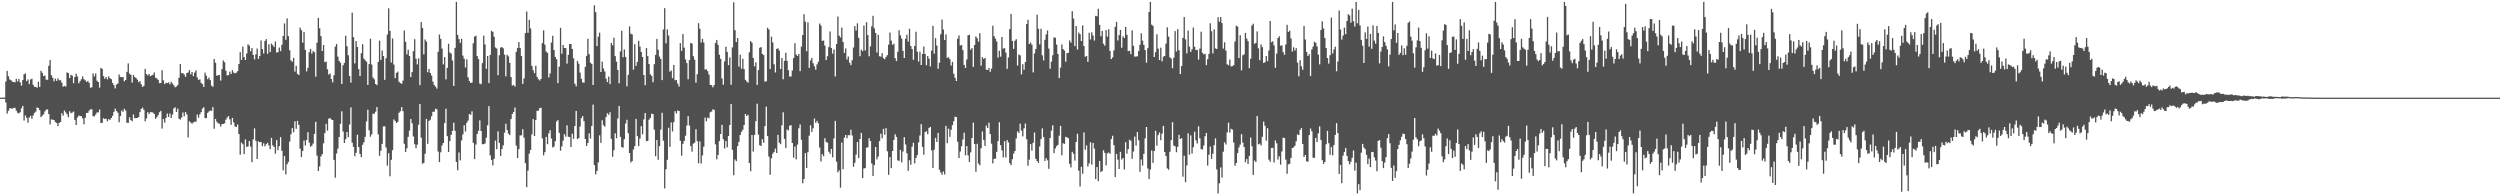 <svg xmlns="http://www.w3.org/2000/svg" width="1920" height="150"><path fill="#4f4f4f" d="M0 75h1v1H0zM1 75h1v1H1zM2 75h1v1H2zM3 74.918h1v1H3zM4 62.558h1v16.205H4zM5 54.497h1v32.737H5zM6 58.514h1v26.567H6zM7 60.986h1v22.222H7zM8 61.631h1v21.549H8zM9 62.686h1v20.835H9zM10 62.963h1v20.005H10zM11 63.256h1v19.533H11zM12 60.535h1v24.431H12zM13 62.604h1v23.969H13zM14 60.683h1v26.473H14zM15 63.167h1v23.046H15zM16 65.792h1v17.402H16zM17 61.503h1v19.817H17zM18 57.069h1v35.489H18zM19 56.39h1v32.282H19zM20 62.345h1v28.057H20zM21 60.988h1v33.198H21zM22 64.579h1v25.727H22zM23 61.075h1v27.897H23zM24 60.402h1v30.824H24zM25 65.071h1v23.669H25zM26 66.655h1v20.03H26zM27 66.735h1v18.952H27zM28 67.365h1v15.134H28zM29 62.796h1v20.172H29zM30 66.779h1v17.784H30zM31 54.373h1v35.555H31zM32 55.893h1v32.92H32zM33 58.356h1v29.444H33zM34 58.001h1v27.571H34zM35 61.182h1v23.037H35zM36 61.288h1v22.728H36zM37 50.546h1v37.123H37zM38 46.124h1v49.446H38zM39 57.758h1v33.96H39zM40 59.688h1v32.225H40zM41 62.471h1v29.67H41zM42 60.361h1v33.436H42zM43 62.116h1v32.316H43zM44 60.235h1v36.665H44zM45 61.661h1v32.751H45zM46 61.613h1v32.062H46zM47 63.455h1v23.541H47zM48 66.547h1v22.252H48zM49 65.966h1v18.927H49zM50 66.525h1v19.796H50zM51 55.616h1v32.087H51zM52 56.106h1v33.88H52zM53 59.93h1v25.518H53zM54 57.447h1v29.471H54zM55 58.125h1v28.324H55zM56 63.874h1v21.772H56zM57 59.125h1v32.976H57zM58 56.559h1v39.464H58zM59 58.804h1v31.485H59zM60 63.936h1v24.727H60zM61 62.297h1v26.942H61zM62 60.857h1v28.313H62zM63 58.699h1v32.257H63zM64 60.816h1v34.672H64zM65 61.761h1v28.705H65zM66 62.972h1v23.793H66zM67 62.164h1v24.507H67zM68 63.645h1v21.284H68zM69 67.376h1v16.64H69zM70 67.049h1v16.878H70zM71 56.353h1v32.959H71zM72 58.676h1v30.659H72zM73 56.399h1v31.54H73zM74 61.963h1v24.388H74zM75 62.959h1v23.353H75zM76 67.273h1v16.864H76zM77 52.192h1v42.222H77zM78 52.924h1v41.403H78zM79 58.504h1v32.264H79zM80 60.53h1v30.84H80zM81 59.159h1v31.959H81zM82 60.942h1v32.266H82zM83 58.688h1v32.802H83zM84 60.049h1v32.083H84zM85 60.839h1v29.776H85zM86 63.716h1v25.235H86zM87 65.364h1v20.575H87zM88 67.893h1v15.514H88zM89 64.938h1v20.378H89zM90 64.133h1v22.417H90zM91 57.193h1v36.722H91zM92 59.084h1v30.03H92zM93 59.361h1v25.514H93zM94 59.116h1v26.743H94zM95 62.407h1v21.149H95zM96 61.402h1v23.529H96zM97 55.19h1v39.089H97zM98 48.674h1v45.672H98zM99 56.625h1v33.44H99zM100 57.468h1v34.772H100zM101 63.455h1v29.693H101zM102 57.548h1v30.378H102zM103 59.184h1v31.627H103zM104 59.887h1v30.728H104zM105 61.21h1v29.339H105zM106 63.066h1v26.823H106zM107 62.286h1v23.838H107zM108 64.712h1v18.943H108zM109 66.783h1v15.848H109zM110 65.92h1v18.414H110zM111 52.922h1v40.265H111zM112 56.932h1v34.01H112zM113 57.941h1v28.235H113zM114 56.831h1v30.767H114zM115 58.479h1v27.704H115zM116 57.964h1v28.208H116zM117 57.456h1v29.009H117zM118 55.666h1v31.89H118zM119 59.644h1v31.579H119zM120 60.276h1v29.696H120zM121 61.359h1v27.134H121zM122 63.865h1v22.367H122zM123 63.732h1v21.405H123zM124 53.927h1v44.832H124zM125 61.72h1v29.712H125zM126 64.54h1v29.595H126zM127 63.528h1v27.052H127zM128 63.805h1v23.461H128zM129 63.224h1v26.617H129zM130 64.707h1v22.417H130zM131 62.814h1v27.851H131zM132 64.149h1v23.882H132zM133 65.524h1v17.755H133zM134 67.01h1v15.404H134zM135 66.467h1v19.558H135zM136 65.371h1v18.077H136zM137 59.72h1v31.474H137zM138 49.214h1v42.655H138zM139 56.241h1v34.01H139zM140 56.188h1v30.162H140zM141 57.337h1v31.998H141zM142 59.047h1v27.022H142zM143 56.097h1v31.76H143zM144 55.643h1v49.902H144zM145 53.842h1v39.268H145zM146 57.129h1v37.022H146zM147 55.254h1v39.718H147zM148 58.431h1v35.601H148zM149 55.756h1v37.752H149zM150 54.076h1v39.382H150zM151 59.466h1v28.526H151zM152 61.386h1v29.039H152zM153 60.928h1v26.896H153zM154 63.638h1v22.499H154zM155 64.588h1v18.842H155zM156 66.751h1v15.605H156zM157 55.781h1v34.912H157zM158 58.125h1v32.591H158zM159 60.805h1v25.875H159zM160 59.61h1v25.999H160zM161 61.546h1v23.353H161zM162 65.792h1v19.293H162zM163 66.65h1v15.557H163zM164 45.287h1v53.566H164zM165 48.184h1v43.147H165zM166 58.184h1v35.294H166zM167 57.717h1v37.018H167zM168 57.664h1v37.356H168zM169 61.892h1v35.349H169zM170 53.05h1v42.268H170zM171 46.429h1v48.734H171zM172 47.77h1v46.933H172zM173 54.272h1v37.672H173zM174 57.898h1v32.385H174zM175 57.701h1v31.426H175zM176 54.989h1v36.656H176zM177 56.827h1v39.068H177zM178 53.886h1v36.677H178zM179 55.708h1v38.322H179zM180 56.367h1v40.781H180zM181 55.831h1v41.781H181zM182 54.641h1v41H182zM183 49.129h1v53.845H183zM184 39.965h1v78.805H184zM185 46.035h1v63.443H185zM186 35.811h1v75.001H186zM187 43.847h1v74.539H187zM188 46.074h1v61.005H188zM189 41.066h1v71.806H189zM190 34.016h1v78.347H190zM191 35.131h1v73.163H191zM192 39.377h1v73.209H192zM193 36.923h1v87.659H193zM194 42.119h1v64.942H194zM195 45.641h1v52.953H195zM196 41.743h1v66.388H196zM197 37.276h1v84.832H197zM198 45.25h1v63.291H198zM199 42.973h1v66.23H199zM200 31.155h1v77.896H200zM201 37.724h1v74.557H201zM202 41.048h1v69.055H202zM203 31.448h1v80.913H203zM204 30.059h1v80.698H204zM205 41.295h1v68.4H205zM206 33.971h1v77.736H206zM207 40.015h1v74.573H207zM208 33.508h1v72.392H208zM209 34.685h1v76.999H209zM210 36.088h1v76.77H210zM211 31.881h1v86.134H211zM212 40.363h1v67.279H212zM213 40.045h1v75.313H213zM214 36.509h1v75.736H214zM215 39.253h1v66.049H215zM216 34.385h1v81.433H216zM217 27.573h1v103.237H217zM218 17.992h1v101.856H218zM219 30.59h1v103.294H219zM220 14.131h1v112.096H220zM221 27.825h1v96.503H221zM222 38.601h1v70.158H222zM223 46.456h1v56.672H223zM224 47.406h1v51.007H224zM225 44.467h1v57.116H225zM226 54.998h1v38.114H226zM227 50.544h1v48.357H227zM228 56.708h1v36.13H228zM229 57.658h1v38.29H229zM230 21.183h1v93.023H230zM231 23.167h1v97.528H231zM232 32.792h1v83.111H232zM233 24.467h1v83.483H233zM234 38.345h1v73.381H234zM235 54.819h1v52.722H235zM236 52.071h1v49.48H236zM237 40.107h1v69.414H237zM238 37.605h1v75.017H238zM239 41.233h1v70.689H239zM240 39.226h1v70.996H240zM241 40.118h1v62.671H241zM242 58.891h1v34.628H242zM243 32.799h1v86.697H243zM244 13.731h1v117.578H244zM245 21.7h1v106.139H245zM246 27.738h1v92.367H246zM247 39.185h1v79.22H247zM248 34.55h1v75.55H248zM249 47.761h1v54.472H249zM250 47.335h1v47.789H250zM251 53.183h1v47.164H251zM252 57.227h1v33.955H252zM253 56.497h1v34.182H253zM254 60.67h1v31.112H254zM255 63.206h1v28.949H255zM256 57.793h1v64.986H256zM257 35.79h1v100.726H257zM258 33.824h1v84.06H258zM259 43.481h1v70.717H259zM260 46.815h1v58.377H260zM261 48.164h1v46.935H261zM262 64.494h1v21.032H262zM263 50.194h1v50.76H263zM264 48.338h1v61.479H264zM265 27.411h1v79.469H265zM266 35.506h1v65.891H266zM267 42.46h1v62.895H267zM268 58.39h1v37.26H268zM269 63.423h1v19.066H269zM270 9.721h1v99.883H270zM271 28.443h1v84.337H271zM272 48.692h1v71.3H272zM273 31.609h1v85.768H273zM274 36.104h1v67.425H274zM275 53.03h1v59.881H275zM276 58.452h1v59.785H276zM277 40.853h1v79.877H277zM278 33.943h1v77.242H278zM279 44.987h1v64.292H279zM280 46.273h1v58.81H280zM281 47.353h1v45.889H281zM282 65.247h1v19.039H282zM283 49.207h1v50.895H283zM284 29.741h1v75.282H284zM285 49.567h1v53.589H285zM286 59.528h1v27.78H286zM287 60.94h1v26.409H287zM288 64.508h1v21.231H288zM289 65.316h1v16.892H289zM290 47.532h1v55.642H290zM291 31.158h1v88.56H291zM292 46.01h1v69.776H292zM293 38.814h1v71.691H293zM294 43.057h1v54.049H294zM295 61.313h1v35.651H295zM296 44.742h1v68.503H296zM297 26.509h1v100.746H297zM298 6.381h1v111.286H298zM299 23.758h1v111.625H299zM300 48.045h1v74.695H300zM301 29.539h1v85.839H301zM302 49.555h1v42.204H302zM303 60.008h1v32.893H303zM304 55.946h1v38.499H304zM305 54.998h1v38.604H305zM306 62.787h1v23.818H306zM307 63.783h1v21.65H307zM308 64.343h1v17.901H308zM309 61.878h1v23.504H309zM310 23.456h1v86.974H310zM311 32.082h1v84.633H311zM312 41.716h1v72.147H312zM313 38.205h1v66.905H313zM314 43.011h1v57.292H314zM315 59.164h1v32.261H315zM316 55.323h1v39.336H316zM317 39.329h1v65.489H317zM318 30.105h1v80.696H318zM319 45.101h1v68.7H319zM320 49.477h1v61.589H320zM321 44.82h1v50.961H321zM322 65.38h1v14.498H322zM323 16.871h1v88.883H323zM324 21.442h1v104.266H324zM325 41.737h1v83.42H325zM326 30.327h1v87.782H326zM327 31.895h1v59.398H327zM328 55.46h1v55.031H328zM329 52.984h1v39.883H329zM330 56.012h1v35.958H330zM331 58.074h1v31.206H331zM332 62.684h1v23.184H332zM333 65.346h1v20.472H333zM334 66.46h1v17.024H334zM335 68.049h1v15.944H335zM336 39.777h1v76.576H336zM337 26.516h1v98.009H337zM338 29.853h1v87.157H338zM339 37.315h1v74.42H339zM340 49.48h1v60.339H340zM341 43.819h1v50.693H341zM342 60.976h1v22.511H342zM343 52.146h1v52.403H343zM344 33.575h1v83.145H344zM345 40.269h1v68.086H345zM346 41.171h1v62.396H346zM347 46.468h1v54.065H347zM348 66.021h1v28.197H348zM349 36.784h1v63.68H349zM350 1.433h1v122.977H350zM351 26.795h1v103.946H351zM352 30.052h1v87.056H352zM353 32.936h1v90.179H353zM354 29.823h1v78.047H354zM355 42.719h1v60.574H355zM356 45.113h1v51.112H356zM357 51.83h1v49.201H357zM358 45.589h1v48.734H358zM359 59.388h1v33.252H359zM360 62.144h1v25.404H360zM361 63.686h1v24.502H361zM362 63.375h1v22.108H362zM363 33.261h1v76.441H363zM364 28.077h1v94.12H364zM365 27.415h1v83.607H365zM366 43.08h1v59.76H366zM367 45.358h1v55.102H367zM368 64.146h1v28.254H368zM369 64.728h1v35.899H369zM370 48.484h1v62.28H370zM371 27.404h1v83.339H371zM372 34.135h1v76.075H372zM373 52.876h1v52.829H373zM374 42.975h1v53.264H374zM375 63.796h1v17.727H375zM376 42.181h1v77.105H376zM377 23.676h1v99.162H377zM378 24.447h1v102.573H378zM379 28.23h1v93.793H379zM380 36.456h1v71.522H380zM381 37.253h1v77.334H381zM382 57.751h1v43.12H382zM383 42.455h1v67.331H383zM384 36.543h1v83.191H384zM385 36.074h1v78.35H385zM386 37.125h1v74.536H386zM387 41.922h1v60.007H387zM388 58.628h1v36.409H388zM389 42.103h1v57.748H389zM390 43.336h1v59.274H390zM391 48.273h1v55.532H391zM392 59.198h1v32.229H392zM393 65.753h1v21.79H393zM394 65.213h1v20.822H394zM395 66.561h1v16.047H395zM396 39.782h1v71.978H396zM397 36.816h1v84.587H397zM398 32.33h1v82.216H398zM399 36.891h1v67.155H399zM400 42.968h1v60.977H400zM401 64.391h1v34.846H401zM402 60.155h1v45.622H402zM403 25.408h1v99.87H403zM404 8.855h1v134.839H404zM405 25.17h1v105.912H405zM406 15.257h1v102.753H406zM407 21.872h1v93.255H407zM408 50.585h1v52.607H408zM409 53.975h1v37.535H409zM410 56.147h1v48.322H410zM411 50.487h1v41.673H411zM412 58.99h1v26.164H412zM413 60.825h1v24.193H413zM414 61.848h1v21.254H414zM415 60.603h1v22.115H415zM416 33.055h1v73.257H416zM417 23.305h1v95.999H417zM418 34.293h1v82.527H418zM419 39.629h1v65.523H419zM420 40.643h1v70.108H420zM421 59.484h1v42.861H421zM422 56.438h1v43.555H422zM423 32.671h1v73.724H423zM424 27.512h1v85.749H424zM425 38.461h1v74.131H425zM426 43.748h1v64.653H426zM427 45.472h1v47.853H427zM428 63.826h1v28.389H428zM429 51.192h1v50.829H429zM430 21.371h1v94.383H430zM431 41.325h1v71.092H431zM432 34.55h1v73.454H432zM433 36.839h1v66.226H433zM434 36.985h1v67.908H434zM435 48.871h1v47.404H435zM436 42.068h1v62.927H436zM437 33.865h1v71.41H437zM438 33.778h1v79.1H438zM439 37.56h1v65.129H439zM440 44.765h1v61.767H440zM441 64.259h1v32.522H441zM442 66.291h1v18.927H442zM443 46.747h1v60.071H443zM444 48.914h1v57.121H444zM445 55.76h1v41.401H445zM446 60.544h1v30.108H446zM447 63.286h1v25.903H447zM448 63.558h1v29.545H448zM449 51.352h1v55.386H449zM450 42.92h1v69.222H450zM451 29.823h1v79.988H451zM452 41.553h1v60.918H452zM453 48.095h1v58.283H453zM454 49.118h1v47.624H454zM455 65.279h1v15.074H455zM456 4.037h1v122.774H456zM457 9.311h1v124.637H457zM458 35.381h1v95.917H458zM459 28.141h1v96.594H459zM460 25.101h1v78.844H460zM461 55.293h1v54.502H461zM462 47.381h1v45.001H462zM463 52.522h1v43.651H463zM464 54.964h1v42.293H464zM465 60.411h1v29.451H465zM466 63.048h1v23.935H466zM467 58.823h1v29.334H467zM468 64.634h1v21.522H468zM469 32.961h1v73.699H469zM470 34.838h1v85.557H470zM471 28.992h1v86.374H471zM472 43.098h1v59.311H472zM473 47.365h1v58.817H473zM474 53.739h1v37.311H474zM475 64.007h1v17.416H475zM476 39.466h1v65.653H476zM477 23.607h1v89.361H477zM478 43.938h1v69.492H478zM479 37.949h1v68.965H479zM480 43.705h1v51.174H480zM481 66.259h1v25.747H481zM482 57.495h1v44.798H482zM483 20.249h1v97.233H483zM484 25.877h1v98.936H484zM485 26.447h1v97.249H485zM486 53.519h1v61.348H486zM487 34.01h1v78.238H487zM488 50.523h1v40.787H488zM489 47.507h1v57.054H489zM490 31.318h1v80.849H490zM491 35.758h1v70.616H491zM492 39.869h1v57.056H492zM493 43.785h1v59.338H493zM494 57.623h1v34.147H494zM495 65.424h1v21.364H495zM496 36.909h1v71.524H496zM497 43.117h1v65.072H497zM498 49.184h1v42.714H498zM499 57.058h1v33.477H499zM500 58.207h1v29.148H500zM501 63.203h1v24.404H501zM502 49.281h1v50.279H502zM503 42.199h1v77.826H503zM504 29.924h1v77.603H504zM505 38.177h1v84.493H505zM506 43.456h1v68.789H506zM507 45.271h1v54.186H507zM508 61.553h1v25.088H508zM509 22.618h1v85.433H509zM510 6.242h1v138.466H510zM511 33.279h1v96.736H511zM512 22.556h1v100.167H512zM513 27.248h1v70.842H513zM514 55.062h1v57.739H514zM515 54.121h1v39.943H515zM516 60.068h1v40.879H516zM517 49.942h1v43.914H517zM518 61.704h1v23.683H518zM519 61.404h1v25.752H519zM520 64.181h1v20.691H520zM521 66.456h1v18.718H521zM522 33.142h1v74.967H522zM523 39.12h1v80.417H523zM524 26.168h1v84.342H524zM525 36.623h1v71.632H525zM526 45.618h1v58.647H526zM527 48.427h1v47.942H527zM528 60.871h1v28.306H528zM529 46.152h1v50.302H529zM530 32.964h1v79.229H530zM531 33.492h1v83.005H531zM532 43.149h1v67.16H532zM533 45.802h1v63.829H533zM534 63.469h1v35.764H534zM535 56.998h1v51.417H535zM536 17.796h1v107.61H536zM537 22.064h1v86.511H537zM538 32.65h1v93.019H538zM539 29.814h1v89.508H539zM540 32.604h1v80.098H540zM541 53.412h1v36.832H541zM542 53.176h1v40.018H542zM543 54.607h1v35.692H543zM544 57.257h1v33.605H544zM545 65.254h1v21.039H545zM546 65.405h1v20.256H546zM547 67.056h1v16.924H547zM548 65.364h1v19.018H548zM549 32.897h1v77.931H549zM550 30.67h1v91.717H550zM551 34.44h1v84.559H551zM552 42.018h1v66.333H552zM553 45.218h1v57.679H553zM554 60.278h1v35.64H554zM555 65.039h1v41.928H555zM556 47.159h1v66.864H556zM557 35.875h1v72.442H557zM558 39.814h1v73.346H558zM559 50.036h1v54.408H559zM560 44.106h1v51.9H560zM561 65.073h1v14.855H561zM562 36.397h1v78.636H562zM563 1.735h1v132.865H563zM564 23.188h1v99.32H564zM565 32.293h1v91.456H565zM566 29.201h1v83.037H566zM567 51.173h1v57.846H567zM568 42.02h1v61.662H568zM569 52.796h1v48.402H569zM570 45.149h1v54.562H570zM571 53.071h1v42.937H571zM572 61.269h1v26.258H572zM573 62.56h1v26.546H573zM574 63.49h1v24.688H574zM575 40.16h1v85.02H575zM576 31.515h1v100.028H576zM577 32.776h1v70.918H577zM578 44.488h1v71.966H578zM579 51.011h1v52.619H579zM580 47.891h1v45.202H580zM581 65.25h1v14.349H581zM582 53.883h1v49.513H582zM583 36.703h1v74.841H583zM584 36.143h1v75.958H584zM585 41.441h1v65.502H585zM586 42.304h1v67.35H586zM587 62.654h1v34.166H587zM588 62.462h1v19.435H588zM589 21.277h1v83.22H589zM590 22.588h1v97.626H590zM591 53.039h1v81.136H591zM592 28.185h1v93.422H592zM593 32.595h1v85.48H593zM594 49.333h1v67.375H594zM595 55.659h1v58.451H595zM596 37.525h1v79.982H596zM597 37.127h1v66.454H597zM598 38.828h1v70.728H598zM599 52.975h1v57.746H599zM600 44.476h1v51.758H600zM601 60.857h1v25.436H601zM602 46.767h1v59.886H602zM603 40.478h1v73.22H603zM604 46.733h1v52.703H604zM605 53.913h1v46.23H605zM606 58.768h1v37.791H606zM607 58.754h1v37.327H607zM608 54.16h1v55.64H608zM609 44.627h1v76.471H609zM610 33.163h1v79.352H610zM611 41.867h1v80.572H611zM612 43.027h1v68.022H612zM613 41.373h1v57.159H613zM614 54.655h1v40.89H614zM615 35.795h1v71.579H615zM616 26.896h1v113.862H616zM617 10.89h1v126.585H617zM618 16.688h1v100.879H618zM619 39.37h1v89.597H619zM620 17.207h1v99.666H620zM621 52.142h1v52.058H621zM622 46.461h1v49.75H622zM623 44.479h1v56.828H623zM624 48.596h1v49.911H624zM625 50.949h1v40.142H625zM626 53.487h1v40.899H626zM627 49.434h1v43.374H627zM628 47.404h1v47.336H628zM629 18.061h1v95.26H629zM630 19.604h1v104.461H630zM631 31.414h1v87.034H631zM632 31.052h1v88.961H632zM633 34.982h1v71.195H633zM634 46.133h1v62.847H634zM635 43.174h1v66.464H635zM636 36.182h1v80.369H636zM637 24.181h1v93.939H637zM638 36.797h1v77.599H638zM639 41.231h1v79.529H639zM640 37.994h1v68.29H640zM641 58.727h1v34.099H641zM642 33.774h1v90.419H642zM643 12.74h1v119.622H643zM644 27.422h1v103.429H644zM645 28.791h1v115.349H645zM646 21.208h1v88.237H646zM647 32.325h1v97.622H647zM648 40.647h1v65.079H648zM649 37.193h1v66.505H649zM650 45.685h1v60.526H650zM651 43.369h1v60.407H651zM652 48.058h1v55.832H652zM653 50.036h1v49.604H653zM654 46.159h1v57.892H654zM655 36.491h1v91.6H655zM656 20.041h1v105.015H656zM657 23.467h1v95.253H657zM658 17.903h1v91.204H658zM659 29.059h1v92.346H659zM660 43.156h1v63.598H660zM661 38.145h1v63.918H661zM662 39.288h1v97.444H662zM663 19.679h1v109.725H663zM664 38.798h1v90.314H664zM665 17.068h1v96.392H665zM666 26.919h1v86.184H666zM667 43.236h1v62.891H667zM668 35.651h1v72.644H668zM669 20.199h1v105.36H669zM670 12.131h1v123.003H670zM671 21.815h1v104.99H671zM672 25.312h1v87.567H672zM673 40.327h1v82.097H673zM674 26.706h1v93.584H674zM675 43.217h1v65.12H675zM676 43.542h1v59.174H676zM677 40.876h1v65.347H677zM678 44.737h1v54.257H678zM679 45.456h1v58.027H679zM680 43.655h1v54.809H680zM681 42.348h1v73.875H681zM682 34.296h1v100.012H682zM683 25.028h1v95.587H683zM684 31.254h1v97.853H684zM685 34.389h1v81.554H685zM686 33.476h1v74.024H686zM687 44.721h1v58.416H687zM688 46.921h1v58.263H688zM689 39.791h1v83.358H689zM690 23.172h1v100.417H690zM691 27.118h1v87.995H691zM692 29.629h1v95.097H692zM693 38.995h1v77.386H693zM694 44.561h1v60.831H694zM695 29.816h1v81.147H695zM696 26.669h1v90.975H696zM697 31.961h1v99.24H697zM698 22.057h1v101.046H698zM699 35.294h1v91.245H699zM700 37.646h1v75.056H700zM701 45.877h1v63.816H701zM702 35.332h1v90.156H702zM703 24.371h1v96.917H703zM704 39.718h1v79.384H704zM705 47.273h1v62.081H705zM706 39.748h1v64.321H706zM707 49.896h1v45.459H707zM708 41.418h1v71.362H708zM709 35.774h1v83.051H709zM710 41.418h1v60.059H710zM711 50.056h1v50.751H711zM712 43.03h1v60.073H712zM713 44.991h1v53.28H713zM714 50.972h1v46.487H714zM715 38.855h1v76.654H715zM716 19.876h1v109.155H716zM717 41.233h1v73.697H717zM718 29.263h1v76.633H718zM719 34.994h1v74.058H719zM720 52.828h1v49.265H720zM721 48.193h1v82.179H721zM722 26.31h1v106.111H722zM723 15.06h1v119.149H723zM724 22.639h1v109.03H724zM725 30.753h1v103.248H725zM726 26.418h1v70.258H726zM727 44.398h1v65.573H727zM728 43.998h1v54.813H728zM729 45.474h1v59.645H729zM730 50.34h1v49.361H730zM731 47.514h1v48.574H731zM732 56.648h1v36.445H732zM733 59.688h1v29.95H733zM734 62.192h1v27.778H734zM735 29.723h1v79.114H735zM736 27.161h1v94.232H736zM737 34.911h1v81.451H737zM738 34.568h1v77.766H738zM739 38.5h1v68.67H739zM740 49.871h1v52.007H740zM741 52.242h1v67.009H741zM742 45.68h1v66.473H742zM743 27.084h1v92.284H743zM744 26.743h1v97.581H744zM745 38.143h1v78.92H745zM746 36.896h1v69.077H746zM747 51.35h1v42.831H747zM748 34.561h1v76.029H748zM749 27.926h1v104.033H749zM750 29.377h1v81.087H750zM751 31.986h1v93.683H751zM752 25.495h1v101.437H752zM753 50.446h1v63.347H753zM754 43.854h1v57.134H754zM755 45.25h1v62.218H755zM756 44.543h1v67.466H756zM757 53.446h1v43.019H757zM758 53.744h1v44.537H758zM759 52.263h1v41.964H759zM760 55.135h1v47.844H760zM761 52.684h1v57.638H761zM762 19.743h1v105.766H762zM763 27.798h1v94.195H763zM764 29.707h1v92.168H764zM765 31.853h1v84.775H765zM766 44.252h1v64.106H766zM767 38.997h1v54.889H767zM768 43.545h1v67.993H768zM769 28.393h1v87.045H769zM770 37.351h1v83.584H770zM771 36.964h1v71.41H771zM772 40.384h1v80.607H772zM773 52.895h1v54.66H773zM774 44.057h1v65.287H774zM775 22.3h1v102.994H775zM776 10.696h1v116.196H776zM777 31.455h1v90.815H777zM778 37.543h1v80.428H778zM779 31.256h1v84.69H779zM780 30.098h1v76.2H780zM781 50.338h1v50.652H781zM782 41.837h1v60.286H782zM783 42.538h1v52.444H783zM784 57.097h1v43.198H784zM785 49.301h1v55.459H785zM786 53.547h1v45.001H786zM787 47.717h1v47.157H787zM788 18.42h1v88.576H788zM789 15.214h1v112.055H789zM790 33.863h1v88.709H790zM791 32.677h1v78.025H791zM792 34.316h1v81.323H792zM793 55.621h1v54.031H793zM794 41.045h1v60.764H794zM795 37.692h1v84.28H795zM796 11.245h1v112.435H796zM797 22.11h1v103.005H797zM798 34.081h1v78.386H798zM799 22.092h1v84.763H799zM800 42.474h1v56.143H800zM801 46.406h1v58.849H801zM802 30.592h1v93.037H802zM803 26.411h1v95.097H803zM804 23.394h1v99.723H804zM805 37.312h1v92.388H805zM806 52.769h1v53.218H806zM807 47.344h1v52.959H807zM808 42.453h1v53.758H808zM809 28.697h1v88.883H809zM810 28.983h1v85.019H810zM811 34.257h1v78.036H811zM812 41.455h1v69.803H812zM813 59.976h1v44.23H813zM814 51.956h1v44.706H814zM815 34.158h1v85.12H815zM816 37.715h1v72.335H816zM817 38.832h1v71.666H817zM818 47.408h1v57.707H818zM819 40.784h1v64.713H819zM820 40.533h1v65.592H820zM821 31.007h1v94.848H821zM822 32.73h1v95.883H822zM823 8.604h1v107.979H823zM824 14.243h1v103.87H824zM825 35.449h1v87.878H825zM826 19.949h1v89.086H826zM827 37.965h1v64.816H827zM828 24.962h1v106.127H828zM829 26.308h1v116.892H829zM830 31.478h1v96.64H830zM831 19.489h1v113.962H831zM832 35.31h1v66.349H832zM833 43.579h1v71.419H833zM834 42.95h1v68.695H834zM835 47.477h1v80.465H835zM836 25.115h1v100.373H836zM837 30.318h1v78.97H837zM838 24.852h1v101.611H838zM839 27.317h1v82.465H839zM840 31.119h1v83.003H840zM841 12.181h1v125.397H841zM842 12.552h1v115.765H842zM843 6.688h1v132.401H843zM844 19.05h1v104.674H844zM845 27.825h1v104.338H845zM846 23.765h1v107.553H846zM847 33.575h1v81.838H847zM848 35.094h1v82.321H848zM849 23.094h1v103.948H849zM850 28.127h1v89.693H850zM851 22.488h1v94.587H851zM852 39.118h1v79.023H852zM853 45.287h1v61.499H853zM854 44.094h1v60.151H854zM855 38.731h1v72.708H855zM856 20.567h1v115.402H856zM857 16.8h1v101.419H857zM858 31.094h1v91.497H858zM859 26.914h1v102.863H859zM860 22.996h1v93.637H860zM861 36.671h1v85.85H861zM862 27.896h1v93.431H862zM863 29.176h1v100.977H863zM864 20.693h1v88.517H864zM865 26.672h1v91.33H865zM866 39.274h1v75.219H866zM867 38.976h1v68.32H867zM868 41.588h1v66.48H868zM869 23.289h1v98.666H869zM870 35.099h1v81.286H870zM871 43.522h1v61.412H871zM872 43.375h1v68.519H872zM873 43.25h1v58.135H873zM874 39.242h1v68.478H874zM875 34.373h1v97.643H875zM876 25.6h1v96.869H876zM877 31.229h1v95.91H877zM878 34.527h1v83.621H878zM879 38.438h1v67.855H879zM880 48.12h1v49.437H880zM881 37.015h1v92.385H881zM882 9.162h1v128.343H882zM883 1.451h1v128.819H883zM884 18.929h1v96.69H884zM885 19.846h1v105.285H885zM886 43.783h1v72.145H886zM887 40.089h1v60.366H887zM888 26.305h1v85.514H888zM889 37.367h1v66.436H889zM890 46.149h1v55.569H890zM891 36.626h1v71.069H891zM892 47.092h1v55.569H892zM893 43.51h1v53.138H893zM894 42.977h1v73.818H894zM895 33.527h1v86.288H895zM896 21.011h1v108.331H896zM897 28.095h1v102.266H897zM898 44.041h1v72.541H898zM899 45.019h1v62.602H899zM900 52.419h1v41.412H900zM901 44.382h1v67.441H901zM902 23.859h1v88.507H902zM903 39.51h1v77.407H903zM904 22.305h1v90.419H904zM905 38.53h1v64.994H905zM906 56.884h1v49.872H906zM907 50.72h1v55.388H907zM908 29.082h1v106.578H908zM909 13.023h1v106.599H909zM910 30.26h1v109.671H910zM911 40.963h1v86.112H911zM912 23.511h1v78.819H912zM913 35.777h1v83.053H913zM914 39.823h1v64.182H914zM915 37.841h1v80.064H915zM916 21.137h1v92.012H916zM917 35.948h1v65.205H917zM918 38.445h1v69.387H918zM919 38.269h1v71.987H919zM920 45.767h1v51.188H920zM921 37.347h1v68.817H921zM922 24.323h1v90.197H922zM923 40.572h1v74.223H923zM924 41.837h1v69.936H924zM925 41.302h1v63.358H925zM926 50.008h1v52.142H926zM927 45.454h1v81.694H927zM928 41.373h1v77.441H928zM929 17.885h1v94.678H929zM930 23.978h1v98.054H930zM931 40.972h1v77.102H931zM932 22.579h1v88.933H932zM933 37.157h1v69.105H933zM934 37.617h1v92.532H934zM935 13.259h1v135.255H935zM936 16.699h1v124.118H936zM937 13.09h1v115.479H937zM938 17.699h1v118.716H938zM939 37.34h1v79.158H939zM940 32.437h1v76.937H940zM941 38.869h1v72.108H941zM942 49.411h1v52.303H942zM943 50.095h1v44.095H943zM944 45.788h1v56.113H944zM945 51.05h1v47.89H945zM946 50.803h1v48.739H946zM947 50.095h1v59.428H947zM948 31.84h1v95.514H948zM949 19.75h1v105.42H949zM950 20.405h1v97.21H950zM951 44.6h1v68.663H951zM952 27.09h1v83.987H952zM953 54.08h1v48.975H953zM954 42.469h1v67.118H954zM955 41.746h1v71.177H955zM956 25.234h1v99.398H956zM957 29.59h1v92.591H957zM958 31.636h1v94.376H958zM959 52.37h1v67.508H959zM960 45.085h1v60.533H960zM961 19.565h1v92.769H961zM962 18.244h1v116.104H962zM963 33.657h1v89.629H963zM964 32.95h1v91.476H964zM965 24.122h1v64.909H965zM966 37.097h1v73.802H966zM967 46.216h1v64.145H967zM968 34.106h1v77.677H968zM969 36.182h1v68.878H969zM970 48.271h1v45.109H970zM971 47.807h1v48.734H971zM972 43.007h1v65.035H972zM973 46.964h1v51.497H973zM974 38.832h1v83.738H974zM975 16.136h1v108.128H975zM976 32.453h1v81.172H976zM977 31.709h1v81.852H977zM978 34.854h1v89.97H978zM979 52.08h1v55.784H979zM980 41.183h1v68.885H980zM981 29.217h1v93.291H981zM982 27.827h1v92.238H982zM983 35.074h1v91.371H983zM984 34.888h1v81.44H984zM985 40.063h1v65.683H985zM986 42.08h1v63.976H986zM987 34.126h1v88.457H987zM988 19.027h1v114.443H988zM989 24.504h1v101.776H989zM990 23.515h1v102.271H990zM991 29.588h1v91.698H991zM992 39.562h1v74.177H992zM993 36.34h1v76.873H993zM994 38.793h1v73.131H994zM995 36.976h1v71.515H995zM996 48.001h1v55.267H996zM997 58.603h1v45.097H997zM998 46.193h1v53.612H998zM999 50.963h1v47.384H999zM1000 53.584h1v56.995H1000zM1001 19.915h1v100.73H1001zM1002 30.386h1v88.672H1002zM1003 39.899h1v83.987H1003zM1004 43.03h1v81.197H1004zM1005 41.588h1v62.165H1005zM1006 58.399h1v40.311H1006zM1007 37.978h1v62.833H1007zM1008 35.722h1v85.397H1008zM1009 32.082h1v89.096H1009zM1010 32.861h1v73.09H1010zM1011 35.671h1v73.419H1011zM1012 41.908h1v60.478H1012zM1013 49.452h1v47.604H1013zM1014 23.014h1v84.44H1014zM1015 16.36h1v106.619H1015zM1016 21.828h1v104.035H1016zM1017 29.228h1v95.113H1017zM1018 36.839h1v73.957H1018zM1019 44.614h1v55.907H1019zM1020 48.843h1v61.142H1020zM1021 42.38h1v76.551H1021zM1022 13.499h1v99.475H1022zM1023 41.075h1v78.203H1023zM1024 37.999h1v73.474H1024zM1025 35.836h1v67.867H1025zM1026 54.721h1v39.847H1026zM1027 47.221h1v54.958H1027zM1028 8.107h1v125.475H1028zM1029 22.634h1v104.047H1029zM1030 30.428h1v110.286H1030zM1031 27.347h1v92.151H1031zM1032 21.194h1v95.422H1032zM1033 26.264h1v87.349H1033zM1034 16.134h1v103.564H1034zM1035 10.899h1v112.776H1035zM1036 11.879h1v114.339H1036zM1037 17.393h1v106.887H1037zM1038 6.599h1v114.616H1038zM1039 16.317h1v99.249H1039zM1040 20.377h1v110.662H1040zM1041 1.479h1v123.451H1041zM1042 17.88h1v130.673H1042zM1043 7.56h1v133.886H1043zM1044 19.613h1v126.453H1044zM1045 30.693h1v86.571H1045zM1046 35.076h1v75.434H1046zM1047 48.376h1v64.91H1047zM1048 24.9h1v89.702H1048zM1049 29.899h1v89H1049zM1050 20.416h1v105.642H1050zM1051 35.795h1v85.967H1051zM1052 26.07h1v102.218H1052zM1053 37.5h1v79.295H1053zM1054 19.464h1v97.189H1054zM1055 31.208h1v89.599H1055zM1056 33.552h1v89.746H1056zM1057 19.897h1v111.607H1057zM1058 25.317h1v82.911H1058zM1059 48.715h1v58.844H1059zM1060 39.567h1v73.887H1060zM1061 36.111h1v87.64H1061zM1062 27.933h1v101.19H1062zM1063 32.373h1v92.488H1063zM1064 35.113h1v85.628H1064zM1065 37.91h1v68.24H1065zM1066 50.995h1v51.991H1066zM1067 41.931h1v68.116H1067zM1068 30.022h1v98.92H1068zM1069 1.449h1v137.5H1069zM1070 23.316h1v103.749H1070zM1071 18.81h1v117.78H1071zM1072 32.863h1v98.549H1072zM1073 25.335h1v89.144H1073zM1074 42.068h1v69.126H1074zM1075 40.592h1v67.253H1075zM1076 34.891h1v70.137H1076zM1077 42.336h1v60.316H1077zM1078 37.026h1v65.912H1078zM1079 42.112h1v64.658H1079zM1080 35.165h1v75.566H1080zM1081 17.585h1v111.424H1081zM1082 16.427h1v109.311H1082zM1083 28.125h1v93.559H1083zM1084 31.213h1v85.223H1084zM1085 40.926h1v66.4H1085zM1086 51.984h1v38.617H1086zM1087 36.36h1v69.158H1087zM1088 31.023h1v75.999H1088zM1089 21.153h1v91.16H1089zM1090 31.464h1v77.024H1090zM1091 36.768h1v71.112H1091zM1092 55.211h1v47.947H1092zM1093 51.652h1v54.493H1093zM1094 38.603h1v73.806H1094zM1095 25.607h1v109.22H1095zM1096 37.317h1v92.969H1096zM1097 27.903h1v97.67H1097zM1098 44.559h1v68.542H1098zM1099 38.919h1v77.665H1099zM1100 44.849h1v59.387H1100zM1101 45.438h1v58.785H1101zM1102 41.009h1v61.785H1102zM1103 50.404h1v53.708H1103zM1104 50.059h1v48.714H1104zM1105 42.222h1v58.148H1105zM1106 50.777h1v51.449H1106zM1107 30.927h1v89.16H1107zM1108 23.515h1v101.046H1108zM1109 18.638h1v103.786H1109zM1110 19.08h1v93.216H1110zM1111 34.586h1v71.797H1111zM1112 52.849h1v65.457H1112zM1113 40.631h1v67.16H1113zM1114 40.253h1v74.07H1114zM1115 28.251h1v93.156H1115zM1116 28.059h1v87.615H1116zM1117 38.319h1v82.11H1117zM1118 30.258h1v79.547H1118zM1119 48.953h1v50.494H1119zM1120 41.354h1v69.304H1120zM1121 14.706h1v116.578H1121zM1122 19.817h1v105.708H1122zM1123 29.89h1v96.562H1123zM1124 17.132h1v112.921H1124zM1125 45.861h1v66.308H1125zM1126 29.926h1v84.633H1126zM1127 39.13h1v71.518H1127zM1128 23.261h1v92.3H1128zM1129 42.414h1v80.376H1129zM1130 39.947h1v76.555H1130zM1131 37.747h1v67.828H1131zM1132 46.523h1v64.791H1132zM1133 50.633h1v52.509H1133zM1134 37.546h1v67.642H1134zM1135 32.607h1v81.11H1135zM1136 39.05h1v63.355H1136zM1137 46.328h1v54.477H1137zM1138 42.741h1v62.541H1138zM1139 51.306h1v49.844H1139zM1140 45.362h1v63.202H1140zM1141 45.47h1v79.671H1141zM1142 32.746h1v82.696H1142zM1143 25.98h1v90.11H1143zM1144 26.461h1v88.283H1144zM1145 55.982h1v53.234H1145zM1146 42.018h1v62.568H1146zM1147 15.999h1v109.105H1147zM1148 1.499h1v137.789H1148zM1149 17.285h1v115.01H1149zM1150 19.698h1v126.041H1150zM1151 29.315h1v74.706H1151zM1152 37.656h1v71.634H1152zM1153 32.504h1v74.413H1153zM1154 34.213h1v74.172H1154zM1155 38.633h1v70.877H1155zM1156 43.831h1v61.186H1156zM1157 45.225h1v59.08H1157zM1158 48.017h1v48.652H1158zM1159 50.253h1v55.166H1159zM1160 30.075h1v77.789H1160zM1161 20.934h1v114.31H1161zM1162 29.251h1v100.238H1162zM1163 14.761h1v105.033H1163zM1164 32.554h1v83.39H1164zM1165 46.832h1v67.542H1165zM1166 46.77h1v75.892H1166zM1167 38.335h1v68.135H1167zM1168 29.684h1v107.604H1168zM1169 36.372h1v84.793H1169zM1170 37.413h1v81.481H1170zM1171 38.2h1v70.536H1171zM1172 50.363h1v46.027H1172zM1173 38.221h1v69.3H1173zM1174 29.123h1v103.539H1174zM1175 14.713h1v106.303H1175zM1176 21.97h1v107.306H1176zM1177 31.641h1v103.475H1177zM1178 39.095h1v78.492H1178zM1179 41.574h1v63.2H1179zM1180 45.726h1v70.634H1180zM1181 46.98h1v64.649H1181zM1182 46.014h1v56.585H1182zM1183 40.782h1v58.361H1183zM1184 50.194h1v51.792H1184zM1185 49.146h1v51.273H1185zM1186 47.639h1v79.984H1186zM1187 31.902h1v82.428H1187zM1188 12.955h1v101.448H1188zM1189 34.357h1v94.141H1189zM1190 40.327h1v77.352H1190zM1191 35.545h1v69.927H1191zM1192 46.651h1v51.126H1192zM1193 44.481h1v59.137H1193zM1194 40.684h1v81.051H1194zM1195 24.994h1v98.203H1195zM1196 39.523h1v68.373H1196zM1197 39.212h1v76.91H1197zM1198 51.888h1v54.658H1198zM1199 52.75h1v42.662H1199zM1200 35.948h1v84.905H1200zM1201 1.485h1v123.934H1201zM1202 4.564h1v123.918H1202zM1203 27.047h1v96.745H1203zM1204 26.525h1v95.731H1204zM1205 39.45h1v74.891H1205zM1206 46.36h1v54.722H1206zM1207 48.521h1v50.568H1207zM1208 45.811h1v59.959H1208zM1209 45.174h1v53.516H1209zM1210 48.772h1v48.821H1210zM1211 52.428h1v49.712H1211zM1212 47.024h1v56.688H1212zM1213 32.888h1v86.773H1213zM1214 31.297h1v100.948H1214zM1215 30.002h1v93.511H1215zM1216 33.961h1v88.398H1216zM1217 38.789h1v80.165H1217zM1218 43.872h1v60.032H1218zM1219 55.163h1v38.432H1219zM1220 45.959h1v57.64H1220zM1221 27.738h1v94.71H1221zM1222 38.104h1v82.971H1222zM1223 16.734h1v98.523H1223zM1224 34.843h1v71.831H1224zM1225 51.524h1v49.835H1225zM1226 48.058h1v60.73H1226zM1227 34.376h1v88.73H1227zM1228 20.716h1v97.583H1228zM1229 27.125h1v93.037H1229zM1230 31.203h1v96.633H1230zM1231 51.157h1v61.632H1231zM1232 38.892h1v69.261H1232zM1233 45.101h1v54.259H1233zM1234 29.787h1v99.666H1234zM1235 24.236h1v93.014H1235zM1236 37.873h1v74.763H1236zM1237 36.17h1v87.212H1237zM1238 43.565h1v69.011H1238zM1239 48.743h1v60.856H1239zM1240 45.238h1v59.629H1240zM1241 37.878h1v78.215H1241zM1242 40.05h1v70.545H1242zM1243 45.307h1v56.059H1243zM1244 42.68h1v57.434H1244zM1245 41.679h1v62.9H1245zM1246 44.934h1v62.019H1246zM1247 20.81h1v103.403H1247zM1248 2.971h1v113.774H1248zM1249 24.799h1v101.488H1249zM1250 30.105h1v81.632H1250zM1251 30.565h1v74.667H1251zM1252 35.555h1v72.321H1252zM1253 27.356h1v83.866H1253zM1254 25.497h1v123.019H1254zM1255 21.183h1v112.715H1255zM1256 23.95h1v92.989H1256zM1257 29.29h1v113.763H1257zM1258 44.959h1v61.144H1258zM1259 48.701h1v51.561H1259zM1260 37.525h1v75.363H1260zM1261 20.75h1v110.064H1261zM1262 23.456h1v95.424H1262zM1263 20.164h1v101.412H1263zM1264 32.057h1v88.952H1264zM1265 39.246h1v76.773H1265zM1266 21.661h1v96.601H1266zM1267 14.605h1v111.183H1267zM1268 14.68h1v109.755H1268zM1269 23.664h1v94.255H1269zM1270 18.029h1v98.377H1270zM1271 25.541h1v88.876H1271zM1272 28.075h1v78.384H1272zM1273 34.742h1v83.706H1273zM1274 15.335h1v119.261H1274zM1275 26.669h1v98.306H1275zM1276 27.974h1v102.9H1276zM1277 39.137h1v75.553H1277zM1278 44.314h1v69.687H1278zM1279 50.507h1v52.818H1279zM1280 42.876h1v71.135H1280zM1281 27.239h1v99.904H1281zM1282 33.54h1v87.94H1282zM1283 34.339h1v77.228H1283zM1284 19.661h1v105.324H1284zM1285 19.711h1v96.377H1285zM1286 40.043h1v91.165H1286zM1287 36.747h1v89.455H1287zM1288 29.182h1v87.418H1288zM1289 33.22h1v91.646H1289zM1290 36.161h1v86.21H1290zM1291 31.911h1v80.693H1291zM1292 41.844h1v53.161H1292zM1293 42.256h1v64.587H1293zM1294 39.1h1v74.511H1294zM1295 35.337h1v75.713H1295zM1296 42.636h1v60.982H1296zM1297 46.053h1v58.613H1297zM1298 50.02h1v53.628H1298zM1299 31.753h1v80.378H1299zM1300 33.254h1v88.249H1300zM1301 22.549h1v89.672H1301zM1302 27.981h1v90.659H1302zM1303 39.608h1v78.464H1303zM1304 23.112h1v86.66H1304zM1305 41.194h1v62.419H1305zM1306 42.913h1v97.263H1306zM1307 22.188h1v114.541H1307zM1308 1.435h1v125.738H1308zM1309 13.113h1v121.98H1309zM1310 25.06h1v102.03H1310zM1311 56.419h1v56.439H1311zM1312 38.345h1v66.725H1312zM1313 41.446h1v60.043H1313zM1314 47.829h1v52.621H1314zM1315 45.914h1v54.653H1315zM1316 48.102h1v54.971H1316zM1317 48.189h1v49.171H1317zM1318 45.325h1v48.139H1318zM1319 45.859h1v61.016H1319zM1320 32.263h1v95.008H1320zM1321 25.127h1v87.951H1321zM1322 32.634h1v98.622H1322zM1323 39.935h1v78.883H1323zM1324 36.243h1v70.89H1324zM1325 52.457h1v40.899H1325zM1326 44.279h1v61.03H1326zM1327 21.561h1v92.387H1327zM1328 33.408h1v91.646H1328zM1329 34.799h1v80.989H1329zM1330 34.792h1v80.078H1330zM1331 51.549h1v53.633H1331zM1332 53.499h1v41.133H1332zM1333 33.648h1v88.945H1333zM1334 30.201h1v98.778H1334zM1335 27.187h1v103.372H1335zM1336 39.203h1v91.227H1336zM1337 26.077h1v82.179H1337zM1338 29.201h1v84.026H1338zM1339 37.949h1v68.109H1339zM1340 30.002h1v89.004H1340zM1341 18.707h1v99.251H1341zM1342 26.765h1v86.91H1342zM1343 40.562h1v74.788H1343zM1344 26.61h1v83.838H1344zM1345 40.954h1v58.627H1345zM1346 54.408h1v45.42H1346zM1347 22.916h1v95.511H1347zM1348 34.82h1v80.087H1348zM1349 28.938h1v78.8H1349zM1350 39.821h1v59.693H1350zM1351 49.278h1v52.683H1351zM1352 37.731h1v66.139H1352zM1353 28.585h1v94.779H1353zM1354 25.177h1v96.519H1354zM1355 34.728h1v89.346H1355zM1356 32.362h1v81.341H1356zM1357 37.148h1v73.314H1357zM1358 53.716h1v50.428H1358zM1359 48.489h1v86.915H1359zM1360 6.823h1v121.572H1360zM1361 9.494h1v130.975H1361zM1362 24.838h1v99.245H1362zM1363 29.814h1v112.285H1363zM1364 45.941h1v64.033H1364zM1365 43.211h1v64.358H1365zM1366 52.776h1v49.238H1366zM1367 44.243h1v61.06H1367zM1368 52.67h1v54.168H1368zM1369 48.285h1v52.543H1369zM1370 47.681h1v53.816H1370zM1371 41.901h1v55.431H1371zM1372 49.672h1v62.596H1372zM1373 40.37h1v83.289H1373zM1374 26.218h1v98.867H1374zM1375 31.018h1v85.937H1375zM1376 40.746h1v72.886H1376zM1377 31.725h1v73.694H1377zM1378 41.121h1v61.579H1378zM1379 37.921h1v73.108H1379zM1380 36.454h1v80.179H1380zM1381 30.67h1v96.711H1381zM1382 34.804h1v73.966H1382zM1383 35.717h1v86.656H1383zM1384 32.442h1v81.602H1384zM1385 51.377h1v45.512H1385zM1386 42.075h1v64.328H1386zM1387 31.444h1v98.709H1387zM1388 38.914h1v85.271H1388zM1389 32.657h1v77.443H1389zM1390 36.353h1v67.352H1390zM1391 49.793h1v48.59H1391zM1392 54.387h1v36.59H1392zM1393 56.95h1v36.599H1393zM1394 53.545h1v40.295H1394zM1395 50.237h1v45.582H1395zM1396 53.103h1v41.881H1396zM1397 52.132h1v36.926H1397zM1398 60.798h1v32.339H1398zM1399 38.331h1v84.718H1399zM1400 34.747h1v98.666H1400zM1401 27.738h1v88.78H1401zM1402 24.467h1v98.949H1402zM1403 30.329h1v83.5H1403zM1404 51.659h1v56.267H1404zM1405 46.399h1v55.653H1405zM1406 45.353h1v55.53H1406zM1407 37.589h1v68.32H1407zM1408 31.258h1v79.84H1408zM1409 38.898h1v72.25H1409zM1410 34.962h1v71.671H1410zM1411 56.548h1v50.54H1411zM1412 58.239h1v42.197H1412zM1413 38.171h1v80.163H1413zM1414 23.291h1v97.054H1414zM1415 37.099h1v62.861H1415zM1416 47.031h1v55.205H1416zM1417 45.122h1v54.907H1417zM1418 47.175h1v50.437H1418zM1419 43.95h1v61.772H1419zM1420 42.467h1v65.331H1420zM1421 39.626h1v69.75H1421zM1422 55.87h1v41.206H1422zM1423 51.677h1v46.249H1423zM1424 51.052h1v44.514H1424zM1425 54.829h1v48.998H1425zM1426 18.262h1v96.5H1426zM1427 28.136h1v97.15H1427zM1428 22.403h1v98.647H1428zM1429 33.989h1v80.101H1429zM1430 34.33h1v67.203H1430zM1431 54.398h1v45.99H1431zM1432 49.638h1v58.199H1432zM1433 47.253h1v68.018H1433zM1434 32.549h1v85.528H1434zM1435 34.481h1v83.307H1435zM1436 45.046h1v65.953H1436zM1437 33.06h1v83.246H1437zM1438 42.151h1v61.197H1438zM1439 40.244h1v80.698H1439zM1440 32.018h1v80.13H1440zM1441 30.677h1v84.804H1441zM1442 34.314h1v83.777H1442zM1443 31.606h1v92.811H1443zM1444 53.087h1v68.861H1444zM1445 47.88h1v75.132H1445zM1446 35.36h1v77.214H1446zM1447 22.545h1v101.71H1447zM1448 37.887h1v87.341H1448zM1449 26.653h1v92.403H1449zM1450 20.073h1v87.857H1450zM1451 38.244h1v82.477H1451zM1452 38.908h1v77.926H1452zM1453 29.249h1v85.374H1453zM1454 38.223h1v78.86H1454zM1455 40.702h1v72.923H1455zM1456 50.1h1v51.163H1456zM1457 42.574h1v72.303H1457zM1458 44.234h1v69.796H1458zM1459 35.078h1v77.832H1459zM1460 27.498h1v119.76H1460zM1461 32.879h1v85.335H1461zM1462 21.449h1v105.756H1462zM1463 19.05h1v95.466H1463zM1464 31.911h1v102.729H1464zM1465 33.021h1v113.708H1465zM1466 34.131h1v75.457H1466zM1467 24.76h1v80.091H1467zM1468 27.054h1v93.639H1468zM1469 30.041h1v84.246H1469zM1470 24.683h1v90.034H1470zM1471 39.738h1v75.914H1471zM1472 34.543h1v78.915H1472zM1473 43.433h1v65.546H1473zM1474 41.489h1v67.299H1474zM1475 26.237h1v80.615H1475zM1476 34.41h1v78.011H1476zM1477 25.472h1v93.74H1477zM1478 13.873h1v111.041H1478zM1479 10.384h1v114.262H1479zM1480 9.441h1v115.438H1480zM1481 52.343h1v77.002H1481zM1482 20.755h1v95.392H1482zM1483 14.632h1v113.683H1483zM1484 41.416h1v71.337H1484zM1485 22.831h1v94.026H1485zM1486 26.61h1v85.452H1486zM1487 19.581h1v106.64H1487zM1488 18.546h1v107.414H1488zM1489 43.98h1v78.883H1489zM1490 17.546h1v95.566H1490zM1491 39.851h1v69.588H1491zM1492 33.092h1v78.231H1492zM1493 48.067h1v63.58H1493zM1494 43.444h1v65.461H1494zM1495 38.759h1v71.247H1495zM1496 43.488h1v65.674H1496zM1497 37.37h1v72.607H1497zM1498 37.001h1v68.691H1498zM1499 43.497h1v64.704H1499zM1500 47.166h1v57.986H1500zM1501 48.461h1v51.028H1501zM1502 46.58h1v58.643H1502zM1503 45.488h1v54.516H1503zM1504 47.152h1v55.328H1504zM1505 43.998h1v58.476H1505zM1506 44.389h1v60.309H1506zM1507 45.541h1v59.718H1507zM1508 47.85h1v53.017H1508zM1509 43.641h1v58.075H1509zM1510 45.344h1v55.77H1510zM1511 42.313h1v57.462H1511zM1512 38.413h1v61.597H1512zM1513 25.312h1v82.856H1513zM1514 25.573h1v85.234H1514zM1515 30.299h1v81.417H1515zM1516 39.432h1v67.558H1516zM1517 33.595h1v71.044H1517zM1518 38.985h1v66.374H1518zM1519 37.711h1v62.442H1519zM1520 41.212h1v57.716H1520zM1521 48.253h1v53.971H1521zM1522 46.857h1v61.767H1522zM1523 37.335h1v64.047H1523zM1524 44.028h1v58.418H1524zM1525 47.495h1v58.128H1525zM1526 48.887h1v55.026H1526zM1527 46.255h1v51.563H1527zM1528 55.497h1v47.091H1528zM1529 50.294h1v49.437H1529zM1530 56.039h1v49.709H1530zM1531 55.783h1v46.175H1531zM1532 54.144h1v45.562H1532zM1533 36.411h1v75.486H1533zM1534 38.537h1v67.29H1534zM1535 44.067h1v56.21H1535zM1536 52.803h1v51.595H1536zM1537 47.273h1v55.988H1537zM1538 50.539h1v49.263H1538zM1539 53.304h1v44.228H1539zM1540 44.879h1v55.601H1540zM1541 53.032h1v50.085H1541zM1542 49.452h1v56.743H1542zM1543 49.974h1v44.736H1543zM1544 50.434h1v54.015H1544zM1545 51.537h1v47.093H1545zM1546 51.235h1v51.199H1546zM1547 52.883h1v42.827H1547zM1548 62.512h1v30.073H1548zM1549 50.118h1v47.874H1549zM1550 56.394h1v48.018H1550zM1551 55.499h1v40.291H1551zM1552 53.842h1v43.104H1552zM1553 39.125h1v63.868H1553zM1554 29.702h1v77.942H1554zM1555 37.354h1v67.622H1555zM1556 41.089h1v60.35H1556zM1557 41.231h1v63.728H1557zM1558 40.661h1v68.888H1558zM1559 38.573h1v73.669H1559zM1560 44.696h1v65.853H1560zM1561 42.396h1v60.746H1561zM1562 44.586h1v55.397H1562zM1563 47.184h1v53.165H1563zM1564 45.87h1v51.552H1564zM1565 52.65h1v36.777H1565zM1566 54.925h1v42.609H1566zM1567 58.981h1v38.586H1567zM1568 62.526h1v31.65H1568zM1569 52.508h1v42.385H1569zM1570 48.823h1v43.046H1570zM1571 45.625h1v46.846H1571zM1572 45.724h1v49.929H1572zM1573 42.554h1v59.659H1573zM1574 39.427h1v61.435H1574zM1575 48.859h1v53.566H1575zM1576 47.005h1v55.644H1576zM1577 43.797h1v66.29H1577zM1578 52.748h1v46.301H1578zM1579 47.605h1v50.705H1579zM1580 51.839h1v44.646H1580zM1581 47.15h1v47.118H1581zM1582 46.66h1v53.662H1582zM1583 53.497h1v46.111H1583zM1584 50.43h1v45.088H1584zM1585 57.188h1v40.874H1585zM1586 51.125h1v55.024H1586zM1587 55.92h1v41.417H1587zM1588 57.772h1v40.774H1588zM1589 48.269h1v51.765H1589zM1590 51.647h1v49.295H1590zM1591 47.15h1v54.678H1591zM1592 42.229h1v55.646H1592zM1593 34.836h1v68.835H1593zM1594 28.45h1v73.415H1594zM1595 32.785h1v63.84H1595zM1596 36.346h1v62.577H1596zM1597 36.937h1v65.53H1597zM1598 36.738h1v64.914H1598zM1599 37.326h1v59.931H1599zM1600 39.162h1v56.628H1600zM1601 36.266h1v63.374H1601zM1602 29.292h1v77.924H1602zM1603 35.799h1v66.418H1603zM1604 39.89h1v53.889H1604zM1605 46.092h1v43.369H1605zM1606 45.168h1v45.894H1606zM1607 58.212h1v32.742H1607zM1608 58.807h1v31.376H1608zM1609 54.565h1v39.478H1609zM1610 52.144h1v37.887H1610zM1611 51.411h1v37.308H1611zM1612 51.894h1v37.249H1612zM1613 57.603h1v34.278H1613zM1614 53.506h1v35.23H1614zM1615 58.065h1v28.297H1615zM1616 55.836h1v28.306H1616zM1617 56.234h1v31.588H1617zM1618 60.64h1v26.587H1618zM1619 63.716h1v24.495H1619zM1620 65.33h1v19.458H1620zM1621 62.233h1v30.929H1621zM1622 60.196h1v28.75H1622zM1623 60.651h1v24.786H1623zM1624 65.117h1v18.185H1624zM1625 65.769h1v17.933H1625zM1626 62.929h1v22.424H1626zM1627 62.469h1v26.271H1627zM1628 65.179h1v20.623H1628zM1629 64.101h1v22.763H1629zM1630 62.709h1v26.622H1630zM1631 60.638h1v29.428H1631zM1632 58.983h1v32.671H1632zM1633 61.404h1v31.497H1633zM1634 63.167h1v29.858H1634zM1635 64.101h1v29.368H1635zM1636 62.643h1v28.968H1636zM1637 63.789h1v26.938H1637zM1638 65.591h1v23.216H1638zM1639 63.602h1v21.863H1639zM1640 61.704h1v23.996H1640zM1641 62.661h1v21.934H1641zM1642 63.874h1v23.797H1642zM1643 61.917h1v28.038H1643zM1644 63.235h1v23.678H1644zM1645 65.547h1v22.138H1645zM1646 65.705h1v20.179H1646zM1647 64.76h1v19.018H1647zM1648 66.589h1v14.797H1648zM1649 65.547h1v16.043H1649zM1650 62.894h1v17.125H1650zM1651 65.737h1v16.308H1651zM1652 66.886h1v13.403H1652zM1653 65.602h1v17.869H1653zM1654 65.998h1v19.277H1654zM1655 66.314h1v18.885H1655zM1656 65.881h1v18.446H1656zM1657 68.502h1v15.498H1657zM1658 69.539h1v13.889H1658zM1659 68.738h1v15.683H1659zM1660 69.424h1v13.131H1660zM1661 67.907h1v16.047H1661zM1662 68.566h1v16.599H1662zM1663 68.351h1v16.94H1663zM1664 67.859h1v14.495H1664zM1665 66.758h1v15.562H1665zM1666 65.685h1v15.118H1666zM1667 68.186h1v13.397H1667zM1668 67.463h1v13.696H1668zM1669 68.005h1v13.204H1669zM1670 66.73h1v15.214H1670zM1671 66.27h1v16.553H1671zM1672 66.964h1v15.086H1672zM1673 67.9h1v15.377H1673zM1674 68.454h1v13.955H1674zM1675 70.972h1v9.776H1675zM1676 70.715h1v8.917H1676zM1677 70.489h1v8.814H1677zM1678 72.437h1v7.1H1678zM1679 71.597h1v8.196H1679zM1680 71.77h1v10.234H1680zM1681 71.482h1v11.987H1681zM1682 71.308h1v11.568H1682zM1683 71.171h1v10.524H1683zM1684 71.425h1v10.49H1684zM1685 71.498h1v8.624H1685zM1686 70.731h1v8.286H1686zM1687 71.452h1v7.24H1687zM1688 72.139h1v5.569H1688zM1689 72.466h1v5.196H1689zM1690 73.025h1v4.475H1690zM1691 72.562h1v7.51H1691zM1692 72.97h1v6.638H1692zM1693 72.592h1v7.07H1693zM1694 72.256h1v7.203H1694zM1695 72.322h1v6.542H1695zM1696 72.482h1v5.468H1696zM1697 72.249h1v5.679H1697zM1698 72.311h1v5.926H1698zM1699 72.729h1v5.308H1699zM1700 71.736h1v6.258H1700zM1701 71.278h1v7.283H1701zM1702 70.894h1v8.116H1702zM1703 71.015h1v7.947H1703zM1704 71.155h1v7.114H1704zM1705 71.965h1v6.496H1705zM1706 72.194h1v6.21H1706zM1707 71.965h1v6.267H1707zM1708 72.679h1v4.912H1708zM1709 72.713h1v4.509H1709zM1710 72.631h1v4.667H1710zM1711 72.972h1v4.61H1711zM1712 72.729h1v4.864H1712zM1713 72.439h1v5.035H1713zM1714 72.665h1v5.045H1714zM1715 73.19h1v4.239H1715zM1716 73.034h1v4.067H1716zM1717 73.068h1v4.026H1717zM1718 73.35h1v4.056H1718zM1719 73.279h1v3.921H1719zM1720 73.638h1v2.781H1720zM1721 73.872h1v2.959H1721zM1722 73.613h1v3.543H1722zM1723 73.299h1v3.973H1723zM1724 73.682h1v3.761H1724zM1725 73.606h1v3.708H1725zM1726 73.503h1v3.653H1726zM1727 73.83h1v2.564H1727zM1728 73.895h1v2.293H1728zM1729 73.911h1v2.014H1729zM1730 74.114h1v2.021H1730zM1731 74.249h1v1.339H1731zM1732 73.718h1v2.11H1732zM1733 73.782h1v2.129H1733zM1734 73.844h1v2.44H1734zM1735 73.965h1v2.147H1735zM1736 74h1v1.801H1736zM1737 74.355h1v1.183H1737zM1738 74.098h1v1.54H1738zM1739 74.355h1v1.286H1739zM1740 74.389h1v1.092H1740zM1741 74.414h1v1.202H1741zM1742 74.094h1v1.813H1742zM1743 73.933h1v1.991H1743zM1744 74.05h1v1.868H1744zM1745 74.297h1v1.623H1745zM1746 74.339h1v1.38H1746zM1747 74.359h1v1.103H1747zM1748 74.407h1v1H1748zM1749 74.448h1v1.076H1749zM1750 74.549h1v1.039H1750zM1751 74.529h1v1H1751zM1752 74.094h1v1.778H1752zM1753 74.169h1v1.481H1753zM1754 74.174h1v1.556H1754zM1755 74.226h1v1.451H1755zM1756 74.178h1v1.332H1756zM1757 74.368h1v1.014H1757zM1758 74.54h1v1H1758zM1759 74.609h1v1H1759zM1760 74.593h1v1H1760zM1761 74.684h1v1H1761zM1762 74.538h1v1H1762zM1763 74.49h1v1H1763zM1764 74.526h1v1H1764zM1765 74.572h1v1H1765zM1766 74.657h1v1H1766zM1767 74.737h1v1H1767zM1768 74.755h1v1H1768zM1769 74.828h1v1H1769zM1770 74.803h1v1H1770zM1771 74.821h1v1H1771zM1772 74.835h1v1H1772zM1773 74.865h1v1H1773zM1774 74.874h1v1H1774zM1775 74.936h1v1H1775zM1776 74.943h1v1H1776zM1777 74.973h1v1H1777zM1778 74.982h1v1H1778zM1779 74.986h1v1H1779zM1780 74.979h1v1H1780zM1781 74.986h1v1H1781zM1782 74.986h1v1H1782zM1783 74.986h1v1H1783zM1784 74.989h1v1H1784zM1785 74.989h1v1H1785zM1786 74.991h1v1H1786zM1787 74.993h1v1H1787zM1788 74.993h1v1H1788zM1789 74.993h1v1H1789zM1790 74.995h1v1H1790zM1791 74.995h1v1H1791zM1792 74.993h1v1H1792zM1793 74.995h1v1H1793zM1794 74.998h1v1H1794zM1795 75h1v1H1795zM1796 74.998h1v1H1796zM1797 74.998h1v1H1797zM1798 74.993h1v1H1798zM1799 74.991h1v1H1799zM1800 74.989h1v1H1800zM1801 74.986h1v1H1801zM1802 74.989h1v1H1802zM1803 74.986h1v1H1803zM1804 74.986h1v1H1804zM1805 74.986h1v1H1805zM1806 74.986h1v1H1806zM1807 74.986h1v1H1807zM1808 74.986h1v1H1808zM1809 74.986h1v1H1809zM1810 74.986h1v1H1810zM1811 74.986h1v1H1811zM1812 74.986h1v1H1812zM1813 74.989h1v1H1813zM1814 74.989h1v1H1814zM1815 74.989h1v1H1815zM1816 74.989h1v1H1816zM1817 74.989h1v1H1817zM1818 74.989h1v1H1818zM1819 74.989h1v1H1819zM1820 74.989h1v1H1820zM1821 74.991h1v1H1821zM1822 74.993h1v1H1822zM1823 74.995h1v1H1823zM1824 74.998h1v1H1824zM1825 75h1v1H1825zM1826 75h1v1H1826zM1827 75h1v1H1827zM1828 75h1v1H1828zM1829 75h1v1H1829zM1830 75h1v1H1830zM1831 75h1v1H1831zM1832 75h1v1H1832zM1833 75h1v1H1833zM1834 75h1v1H1834zM1835 75h1v1H1835zM1836 75h1v1H1836zM1837 75h1v1H1837zM1838 75h1v1H1838zM1839 75h1v1H1839zM1840 75h1v1H1840zM1841 75h1v1H1841zM1842 75h1v1H1842zM1843 75h1v1H1843zM1844 75h1v1H1844zM1845 75h1v1H1845zM1846 75h1v1H1846zM1847 75h1v1H1847zM1848 75h1v1H1848zM1849 75h1v1H1849zM1850 75h1v1H1850zM1851 75h1v1H1851zM1852 75h1v1H1852zM1853 75h1v1H1853zM1854 75h1v1H1854zM1855 75h1v1H1855zM1856 75h1v1H1856zM1857 75h1v1H1857zM1858 75h1v1H1858zM1859 75h1v1H1859zM1860 75h1v1H1860zM1861 75h1v1H1861zM1862 75h1v1H1862zM1863 75h1v1H1863zM1864 75h1v1H1864zM1865 75h1v1H1865zM1866 75h1v1H1866zM1867 75h1v1H1867zM1868 75h1v1H1868zM1869 75h1v1H1869zM1870 75h1v1H1870zM1871 75h1v1H1871zM1872 75h1v1H1872zM1873 75h1v1H1873zM1874 75h1v1H1874zM1875 75h1v1H1875zM1876 75h1v1H1876zM1877 75h1v1H1877zM1878 75h1v1H1878zM1879 75h1v1H1879zM1880 75h1v1H1880zM1881 75h1v1H1881zM1882 75h1v1H1882zM1883 75h1v1H1883zM1884 75h1v1H1884zM1885 75h1v1H1885zM1886 75h1v1H1886zM1887 75h1v1H1887zM1888 75h1v1H1888zM1889 75h1v1H1889zM1890 75h1v1H1890zM1891 75h1v1H1891zM1892 75h1v1H1892zM1893 75h1v1H1893zM1894 75h1v1H1894zM1895 75h1v1H1895zM1896 75h1v1H1896zM1897 75h1v1H1897zM1898 75h1v1H1898zM1899 75h1v1H1899zM1900 75h1v1H1900zM1901 75h1v1H1901zM1902 75h1v1H1902zM1903 75h1v1H1903zM1904 75h1v1H1904zM1905 75h1v1H1905zM1906 75h1v1H1906zM1907 75h1v1H1907zM1908 75h1v1H1908zM1909 75h1v1H1909zM1910 75h1v1H1910zM1911 75h1v1H1911zM1912 75h1v1H1912zM1913 75h1v1H1913zM1914 75h1v1H1914zM1915 75h1v1H1915zM1916 75h1v1H1916zM1917 75h1v1H1917zM1918 75h1v1H1918zM1919 75h1v1H1919z"/></svg>